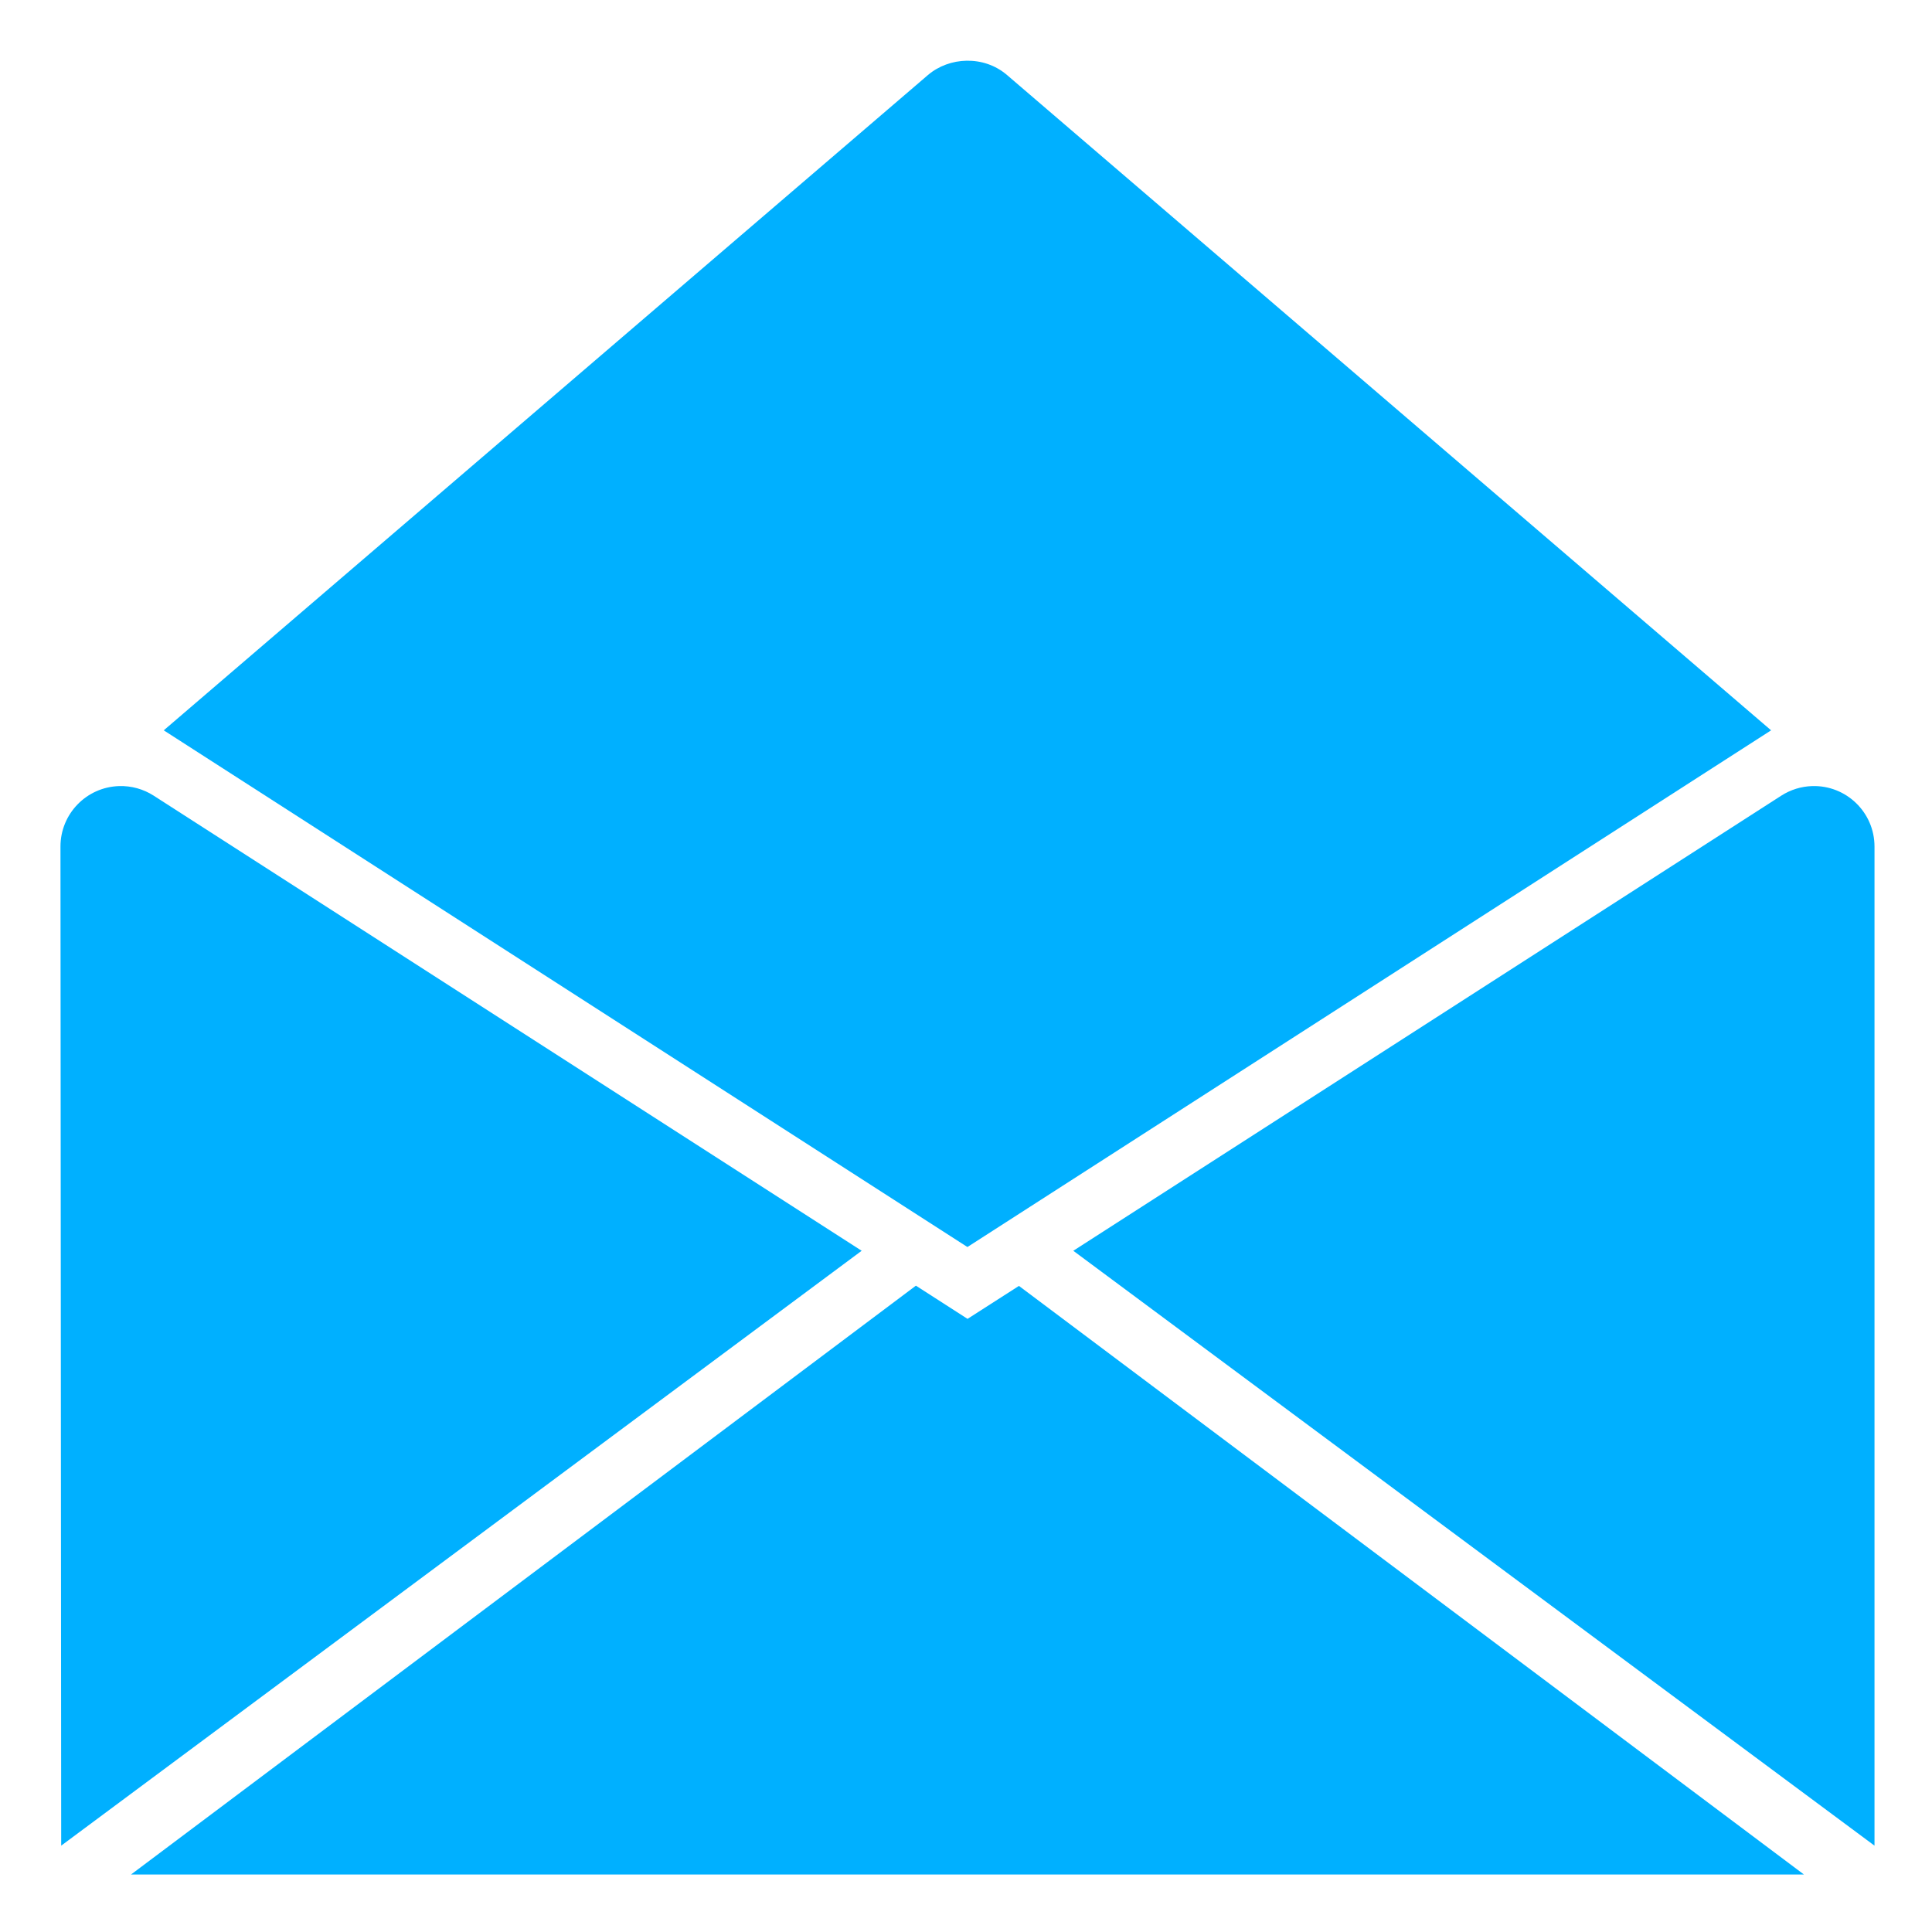 <?xml version="1.0" encoding="UTF-8"?>
<svg width="32" height="32" version="1.1" viewBox="0 0 8.467 8.467" xmlns="http://www.w3.org/2000/svg" xmlns:cc="http://creativecommons.org/ns#" xmlns:dc="http://purl.org/dc/elements/1.1/" xmlns:rdf="http://www.w3.org/1999/02/22-rdf-syntax-ns#">
 <g transform="translate(0 -288.53)" fill="#00B0FF" shape-rendering="auto">
  <path transform="matrix(.265 0 0 .265 0 288.53)" d="m1.971 13c-0.541 0.016-0.971 0.459-0.971 1l0.012 16.523 13.238-9.838-11.709-7.527c-0.17-0.109-0.369-0.164-0.57-0.158zm28 0c-0.182 0.005-0.359 0.06-0.512 0.158l-11.709 7.527 13.25 9.838v-16.523c1.84e-4 -0.564-0.466-1.016-1.029-1zm-14.824 8.262-12.98 9.738h27.666l-12.982-9.734-0.85 0.545z" color="#000000" color-rendering="auto" dominant-baseline="auto" image-rendering="auto" solid-color="#000000" style="font-feature-settings:normal;font-variant-alternates:normal;font-variant-caps:normal;font-variant-ligatures:normal;font-variant-numeric:normal;font-variant-position:normal;isolation:auto;mix-blend-mode:normal;shape-padding:0;text-decoration-color:#000000;text-decoration-line:none;text-decoration-style:solid;text-indent:0;text-orientation:mixed;text-transform:none;white-space:normal"/>
  <path transform="matrix(.265 0 0 .265 0 288.53)" d="m15.986 1.004c-0.235 0.004-0.464 0.087-0.639 0.236l-12.639 10.838 13.291 8.545 13.291-8.545-12.637-10.838c-0.194-0.166-0.433-0.24-0.668-0.236z" color="#000000" color-rendering="auto" dominant-baseline="auto" image-rendering="auto" solid-color="#000000" style="font-feature-settings:normal;font-variant-alternates:normal;font-variant-caps:normal;font-variant-ligatures:normal;font-variant-numeric:normal;font-variant-position:normal;isolation:auto;mix-blend-mode:normal;shape-padding:0;text-decoration-color:#000000;text-decoration-line:none;text-decoration-style:solid;text-indent:0;text-orientation:mixed;text-transform:none;white-space:normal"/>
 </g>
</svg>
